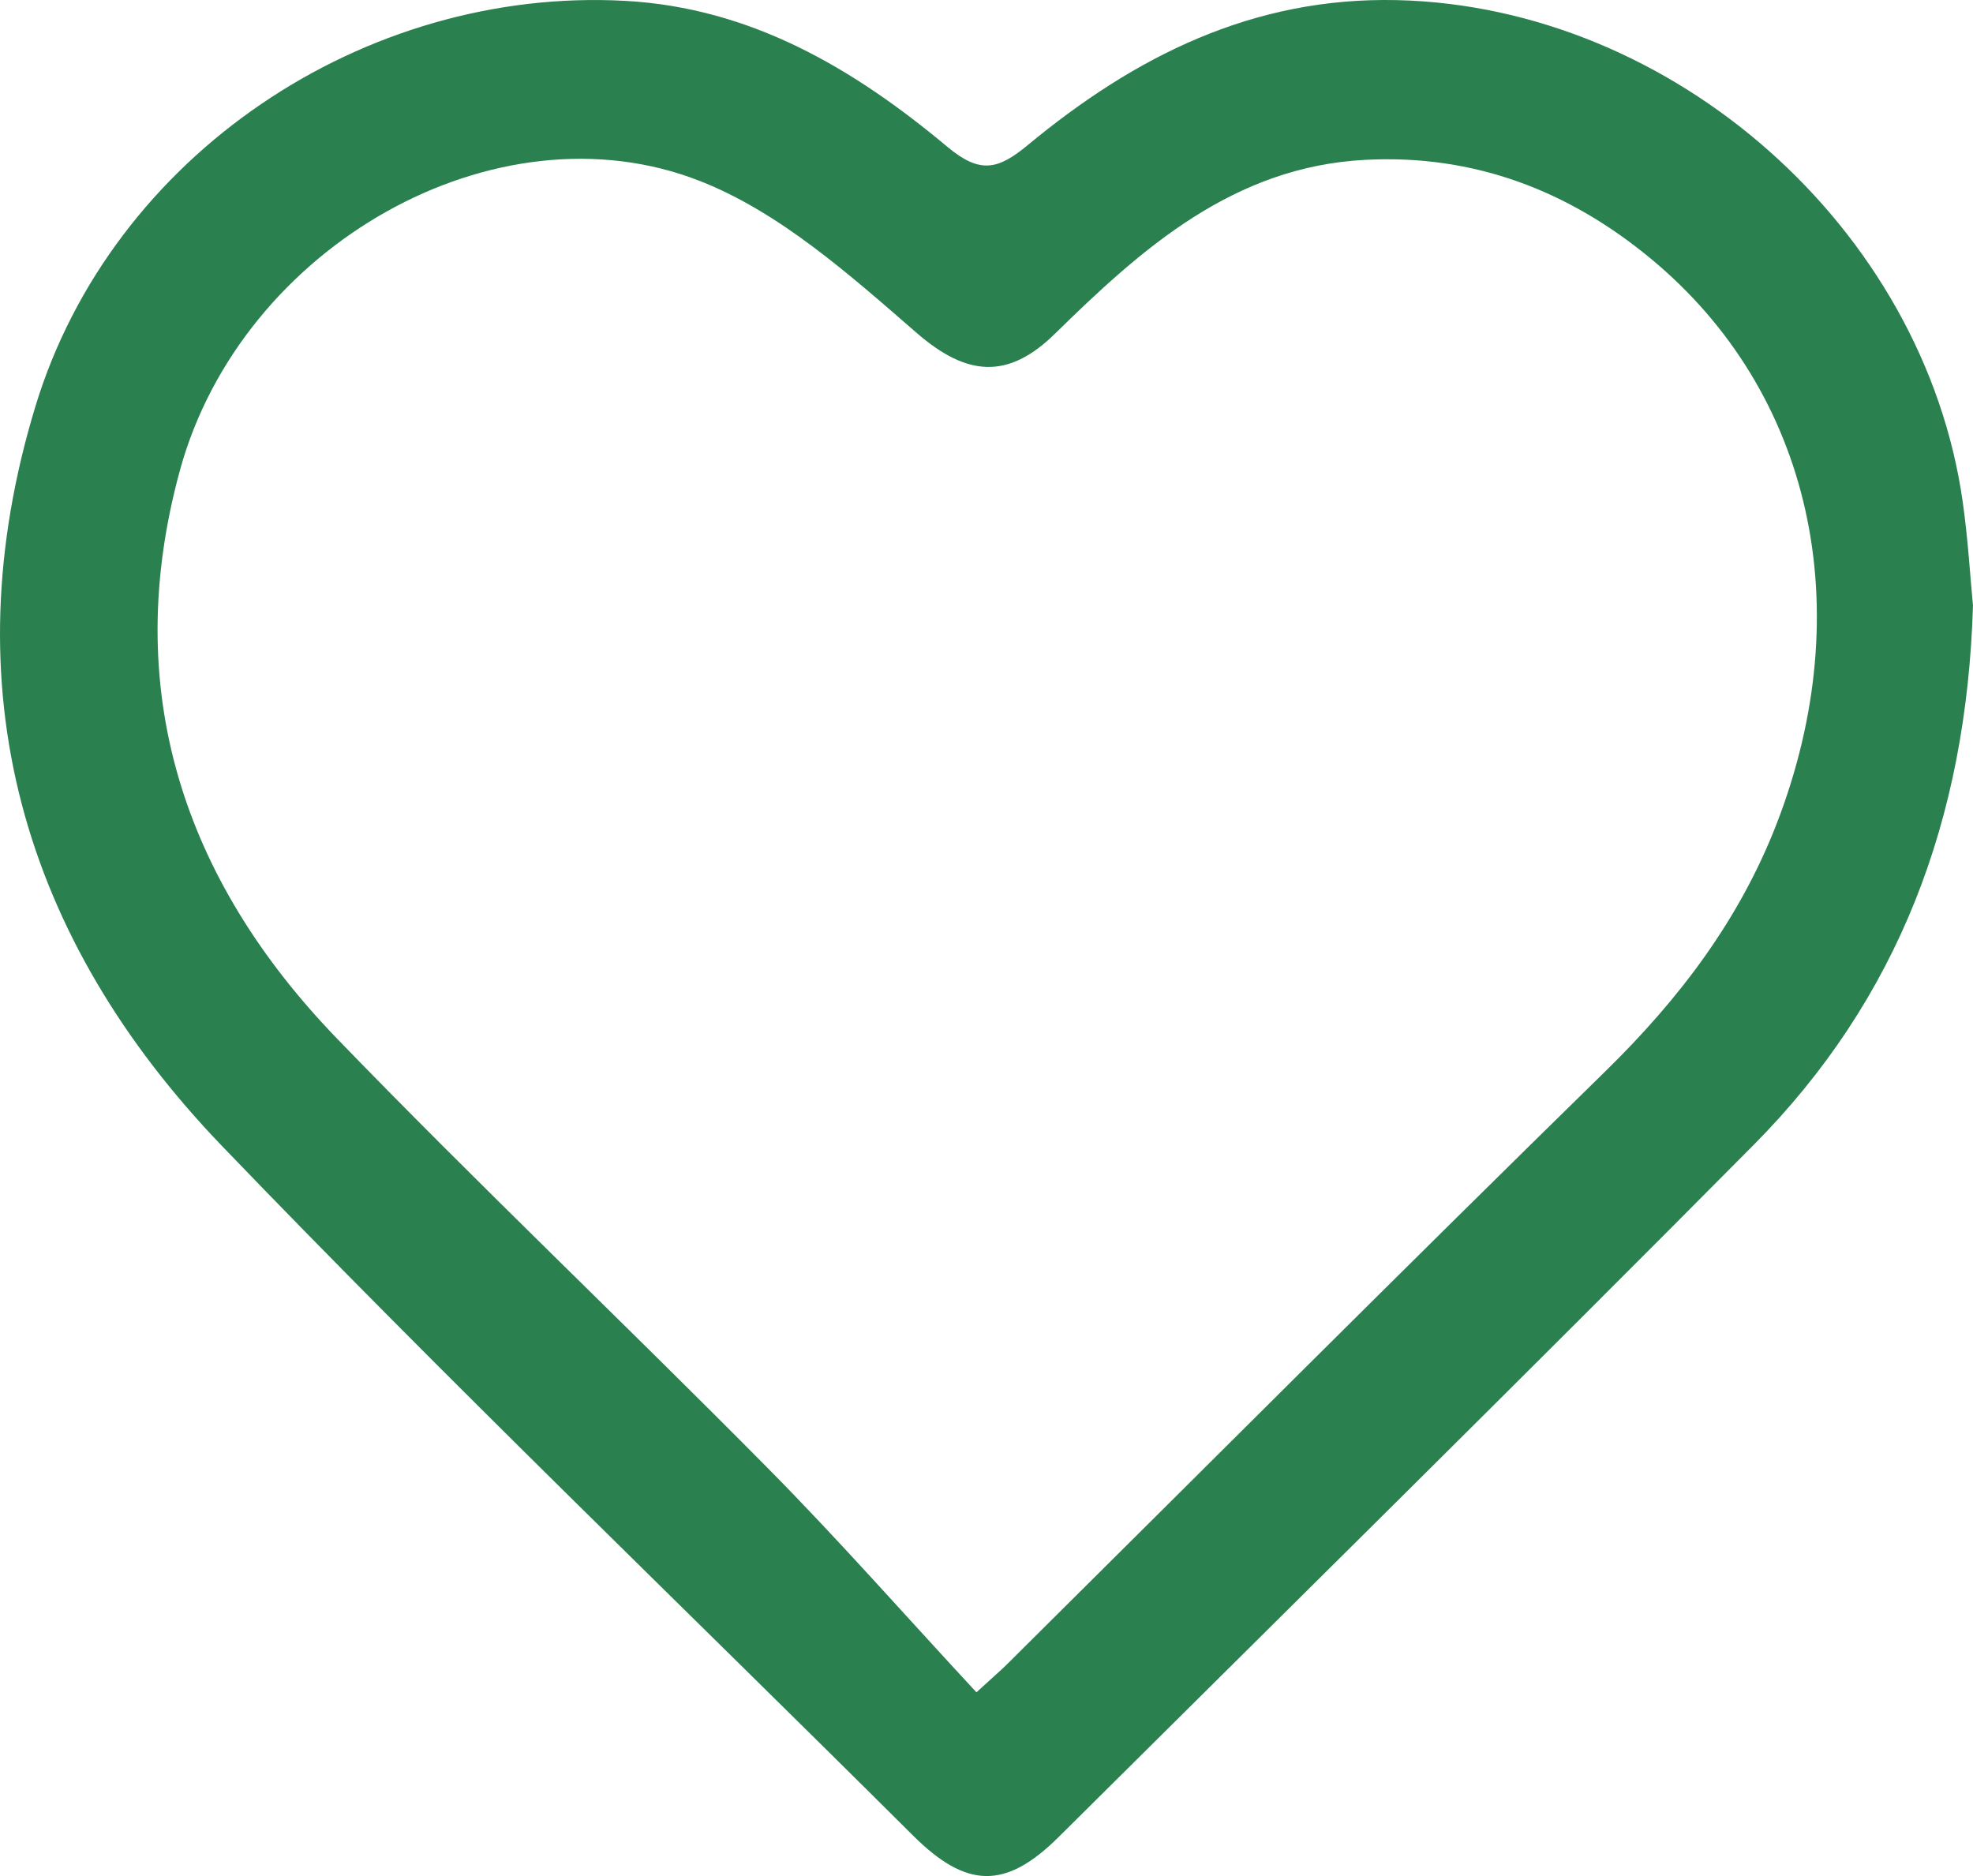 <svg width="61" height="58" viewBox="0 0 61 58" fill="none" xmlns="http://www.w3.org/2000/svg">
<path id="Vector" d="M61 18.708C60.803 25.354 58.677 30.903 54.21 35.405C47.094 42.578 39.899 49.674 32.73 56.794C31.081 58.432 29.877 58.389 28.223 56.743C21.095 49.645 13.831 42.68 6.861 35.427C0.69 29.006 -1.554 21.267 1.097 12.557C3.464 4.787 11.272 -0.409 19.319 0.026C23.219 0.236 26.403 2.124 29.292 4.541C30.302 5.384 30.856 5.246 31.774 4.487C35.085 1.747 38.734 -0.102 43.203 0.004C51.709 0.207 59.485 7.037 60.684 15.527C60.847 16.678 60.914 17.843 60.998 18.71L61 18.708ZM30.189 52.32C30.762 51.796 30.942 51.641 31.11 51.477C37.286 45.348 43.436 39.187 49.652 33.102C51.923 30.878 53.786 28.43 54.939 25.443C57.492 18.819 56.032 12.127 51.036 7.994C48.49 5.889 45.565 4.765 42.208 4.942C38.135 5.154 35.31 7.675 32.615 10.319C31.167 11.74 29.892 11.641 28.338 10.29C26.276 8.499 24.104 6.559 21.63 5.592C15.341 3.132 7.47 7.6 5.566 14.529C3.708 21.299 5.662 27.191 10.431 32.121C14.78 36.618 19.323 40.925 23.723 45.374C25.922 47.595 27.988 49.949 30.189 52.32Z" fill="#2A814F"/>
</svg>
